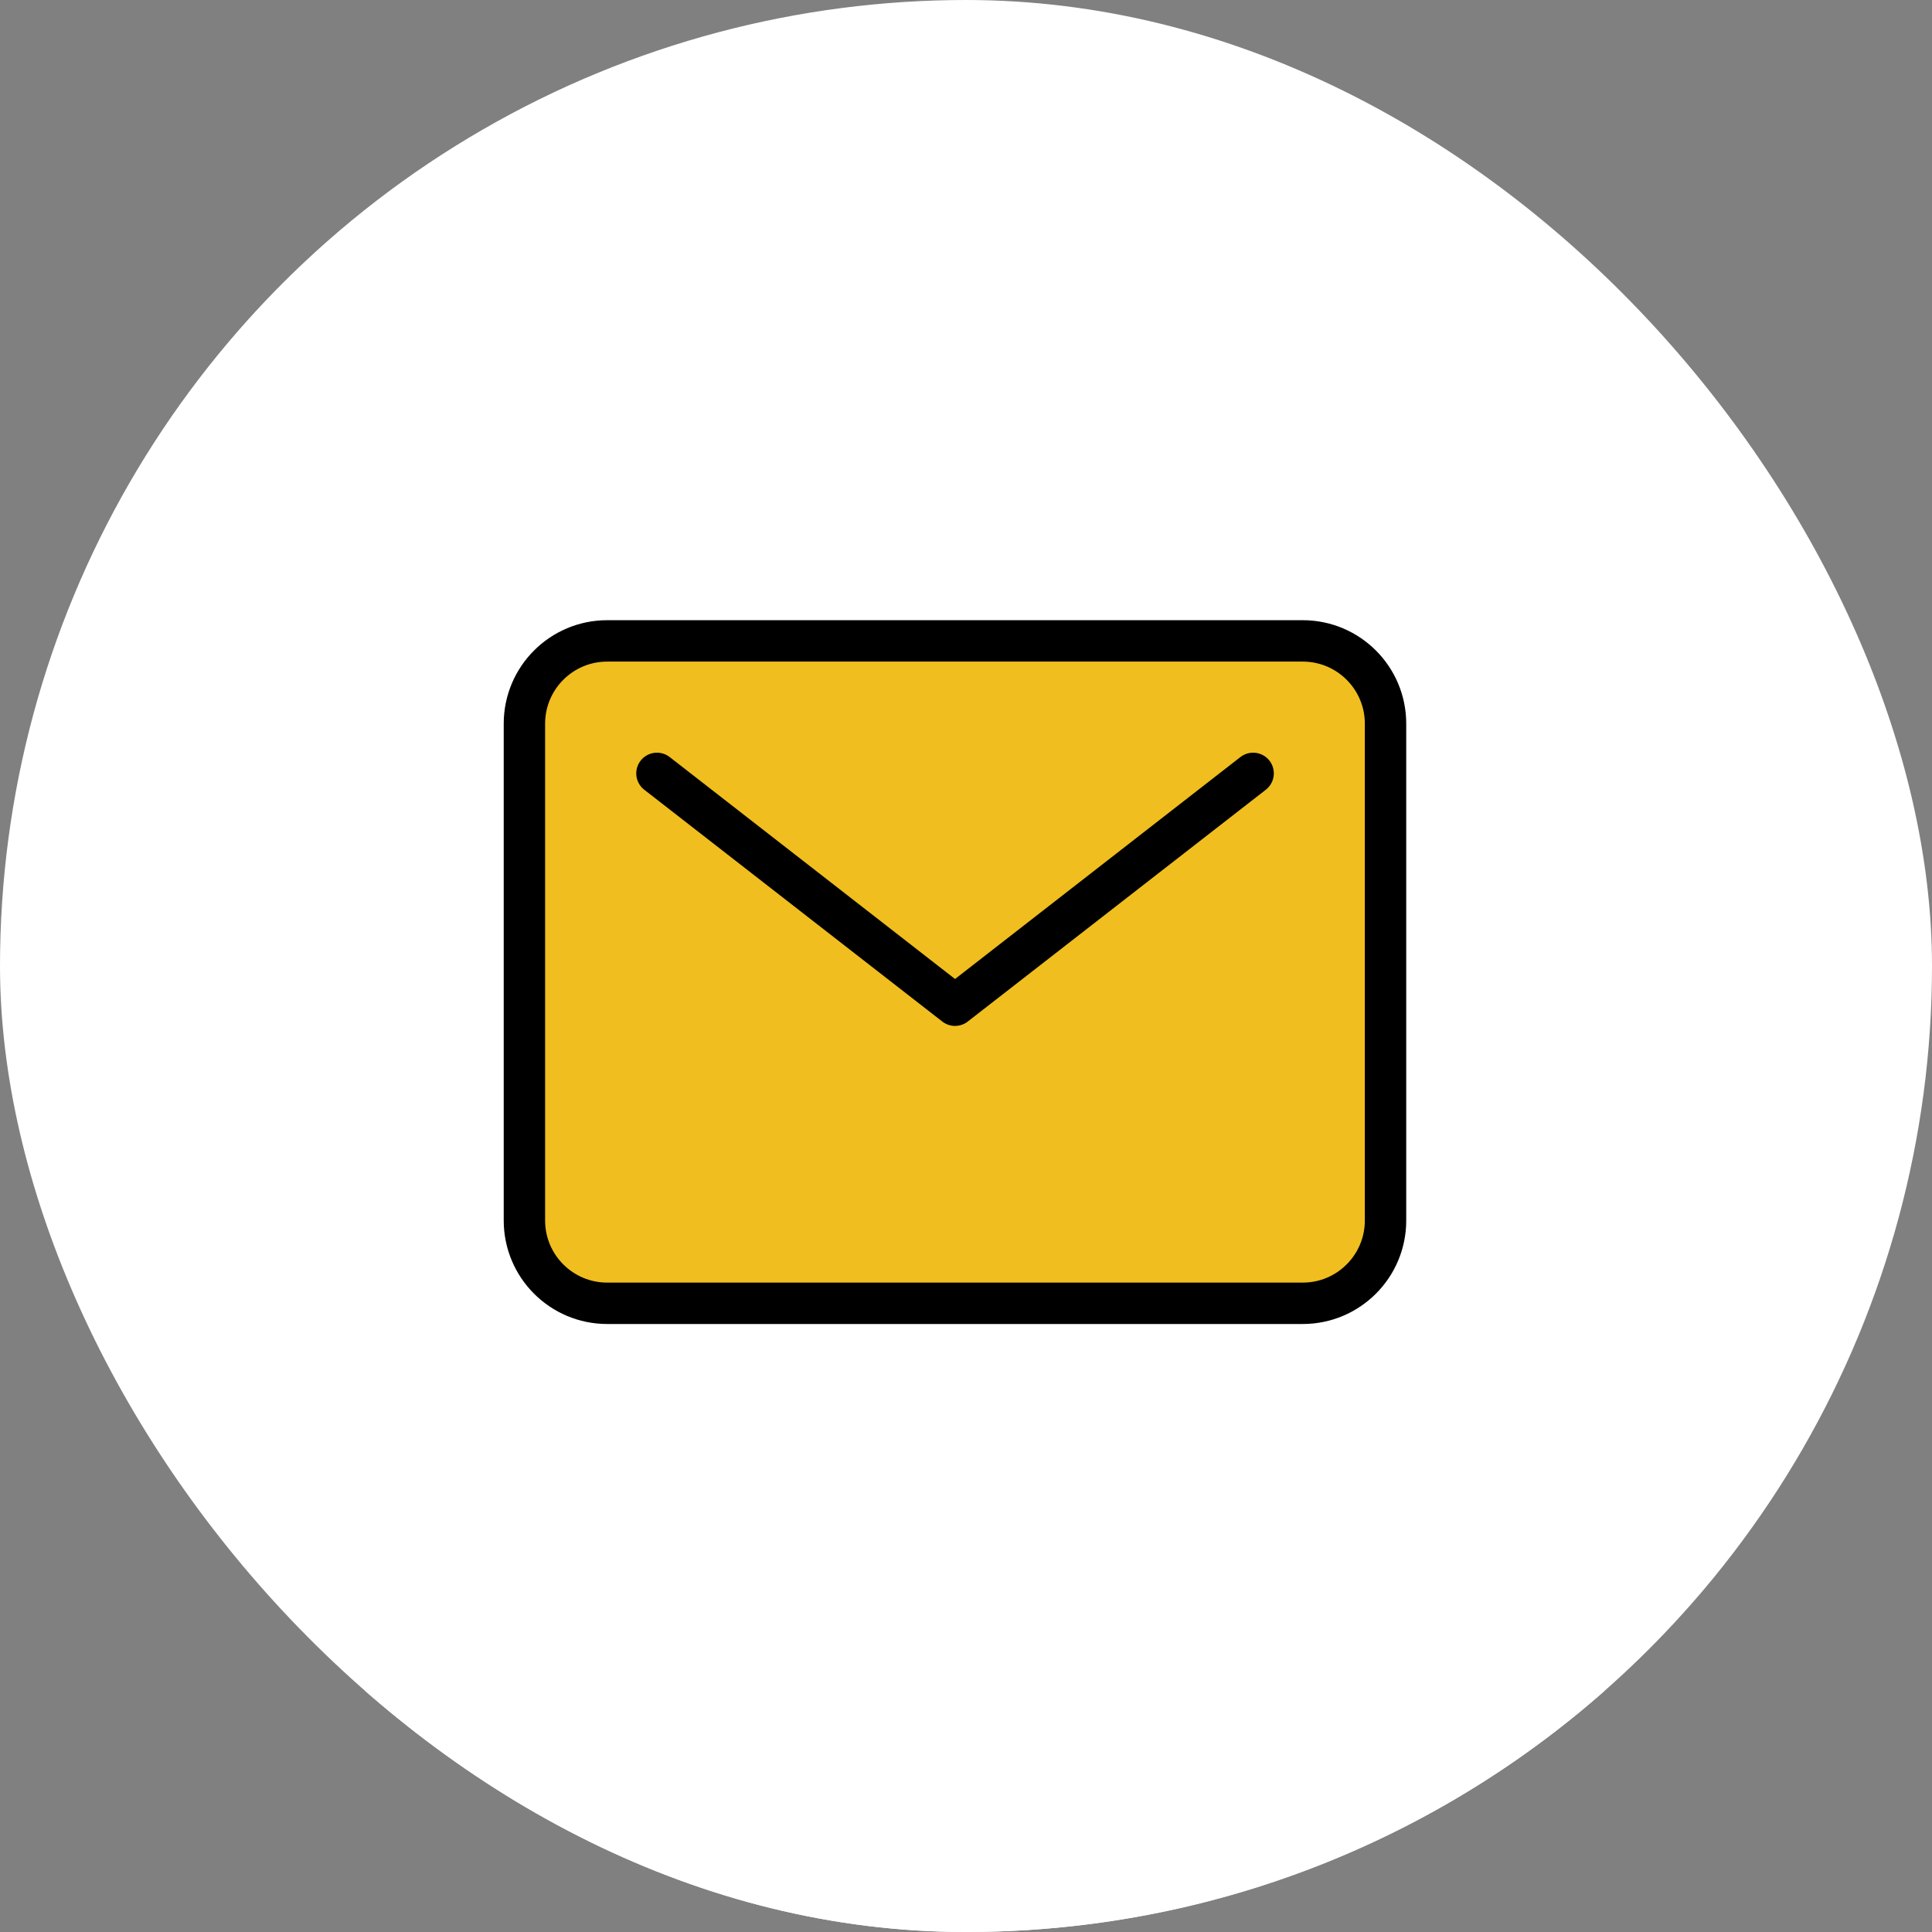 <svg width="80" height="80" viewBox="0 0 80 80" fill="none" xmlns="http://www.w3.org/2000/svg">
<rect x="0" y="0" width="80" height="80" fill="#808080" stroke="none"/>
<g id="Frame 627408">
<g clip-path="url(#clip0_1063_6730)">
<circle id="Ellipse 5" cx="40" cy="40" r="40" fill="white"/>
<g id="Group 588">
<rect id="Rectangle 4338" x="6.812" y="69.999" width="67.158" height="19.916" fill="white"/>
</g>
<g id="Group 659">
<path id="Vector" d="M53.943 26.538H25.143C23.25 26.538 21.715 28.073 21.715 29.967V50.538C21.715 52.432 23.25 53.967 25.143 53.967H53.943C55.837 53.967 57.372 52.432 57.372 50.538V29.967C57.372 28.073 55.837 26.538 53.943 26.538Z" fill="#F0BE1E" stroke="black" stroke-width="1.714" stroke-linecap="round" stroke-linejoin="round"/>
<path id="Vector_2" d="M27.203 32.024L39.546 41.624L51.889 32.024" stroke="black" stroke-width="1.714" stroke-linecap="round" stroke-linejoin="round"/>
</g>
</g>
</g>
<defs>
<clipPath id="clip0_1063_6730">
<rect width="80" height="80" rx="40" fill="white"/>
</clipPath>
</defs>
</svg>

